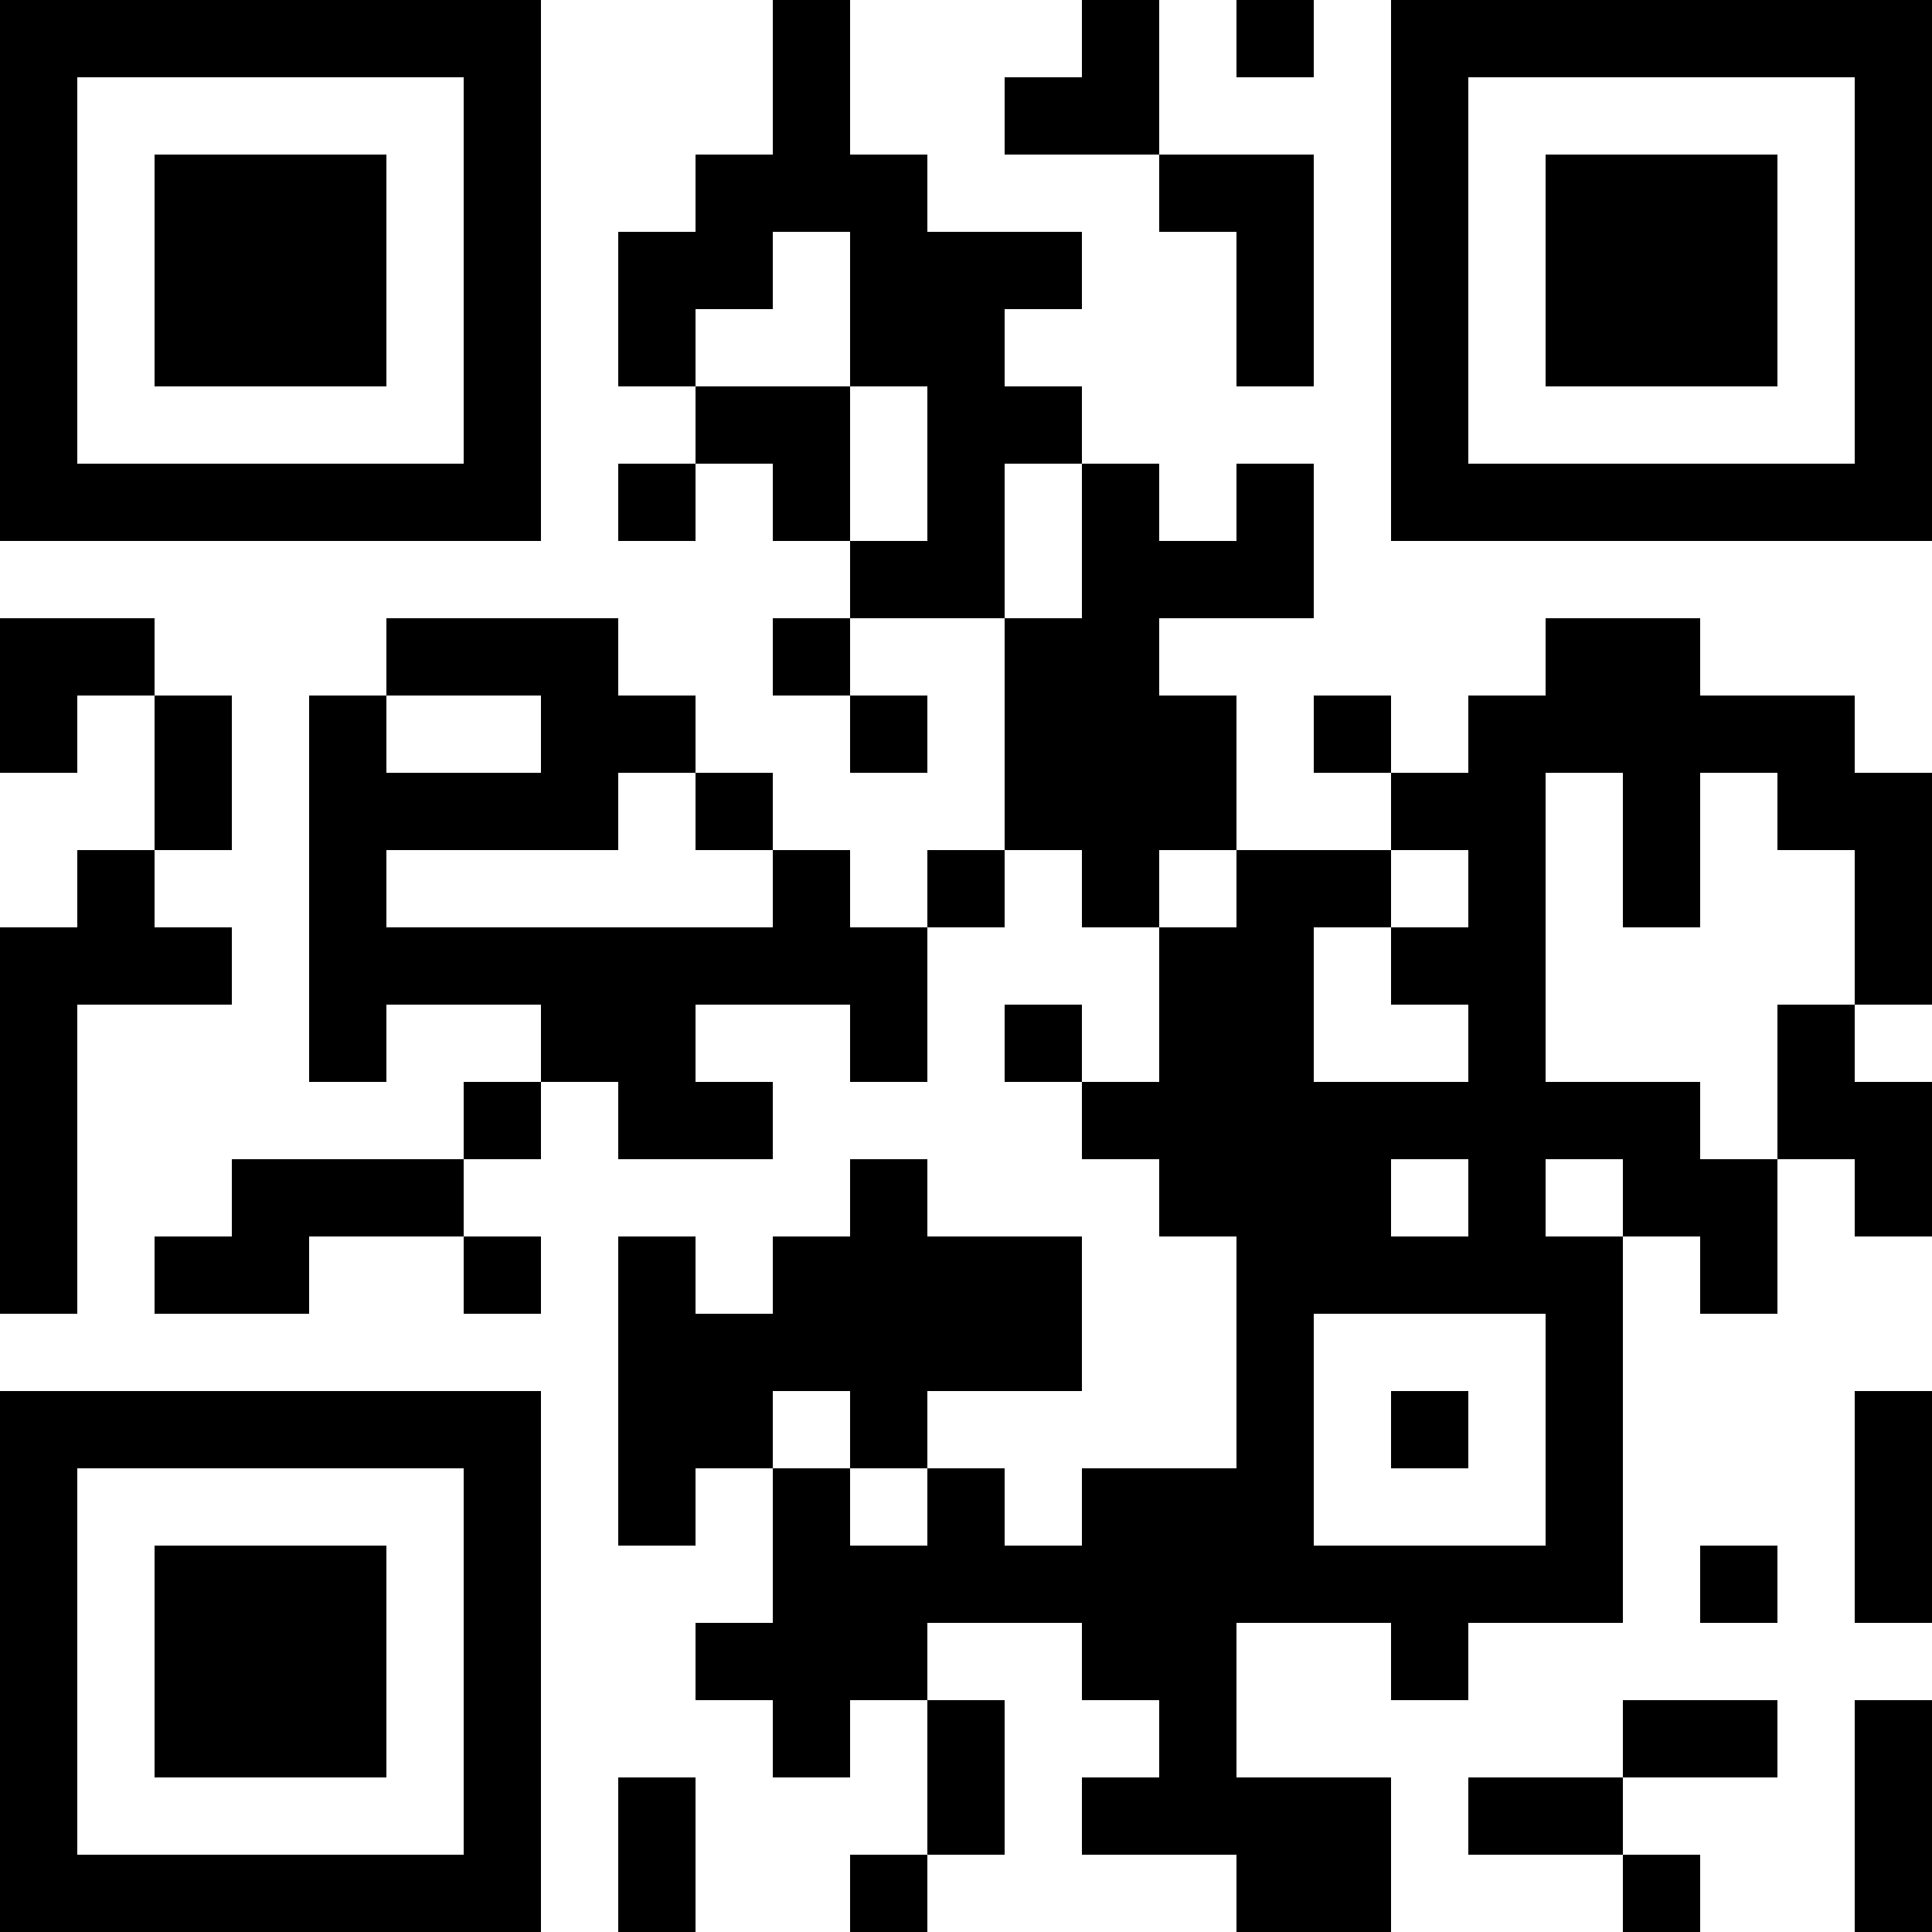 <svg xmlns="http://www.w3.org/2000/svg" width="100" height="100" viewBox="0 0 25 25" shape-rendering="crispEdges"><path fill="#ffffff" d="M0 0h25v25H0z"/><path stroke="#000000" d="M0 0.5h7m3 0h1m3 0h1m1 0h1m1 0h7M0 1.5h1m5 0h1m3 0h1m2 0h2m3 0h1m5 0h1M0 2.5h1m1 0h3m1 0h1m2 0h3m3 0h2m1 0h1m1 0h3m1 0h1M0 3.5h1m1 0h3m1 0h1m1 0h2m1 0h3m2 0h1m1 0h1m1 0h3m1 0h1M0 4.5h1m1 0h3m1 0h1m1 0h1m2 0h2m3 0h1m1 0h1m1 0h3m1 0h1M0 5.5h1m5 0h1m2 0h2m1 0h2m4 0h1m5 0h1M0 6.5h7m1 0h1m1 0h1m1 0h1m1 0h1m1 0h1m1 0h7M11 7.5h2m1 0h3M0 8.5h2m3 0h3m2 0h1m2 0h2m5 0h2M0 9.5h1m1 0h1m1 0h1m2 0h2m2 0h1m1 0h3m1 0h1m1 0h5M2 10.5h1m1 0h4m1 0h1m3 0h3m2 0h2m1 0h1m1 0h2M1 11.5h1m2 0h1m5 0h1m1 0h1m1 0h1m1 0h2m1 0h1m1 0h1m2 0h1M0 12.5h3m1 0h8m3 0h2m1 0h2m4 0h1M0 13.5h1m3 0h1m2 0h2m2 0h1m1 0h1m1 0h2m2 0h1m3 0h1M0 14.5h1m5 0h1m1 0h2m4 0h8m1 0h2M0 15.5h1m2 0h3m5 0h1m3 0h3m1 0h1m1 0h2m1 0h1M0 16.5h1m1 0h2m2 0h1m1 0h1m1 0h4m2 0h5m1 0h1M8 17.5h6m2 0h1m3 0h1M0 18.5h7m1 0h2m1 0h1m4 0h1m1 0h1m1 0h1m3 0h1M0 19.5h1m5 0h1m1 0h1m1 0h1m1 0h1m1 0h3m3 0h1m3 0h1M0 20.5h1m1 0h3m1 0h1m3 0h11m1 0h1m1 0h1M0 21.5h1m1 0h3m1 0h1m2 0h3m2 0h2m2 0h1M0 22.5h1m1 0h3m1 0h1m3 0h1m1 0h1m2 0h1m5 0h2m1 0h1M0 23.5h1m5 0h1m1 0h1m3 0h1m1 0h4m1 0h2m3 0h1M0 24.5h7m1 0h1m2 0h1m4 0h2m3 0h1m2 0h1"/></svg>
